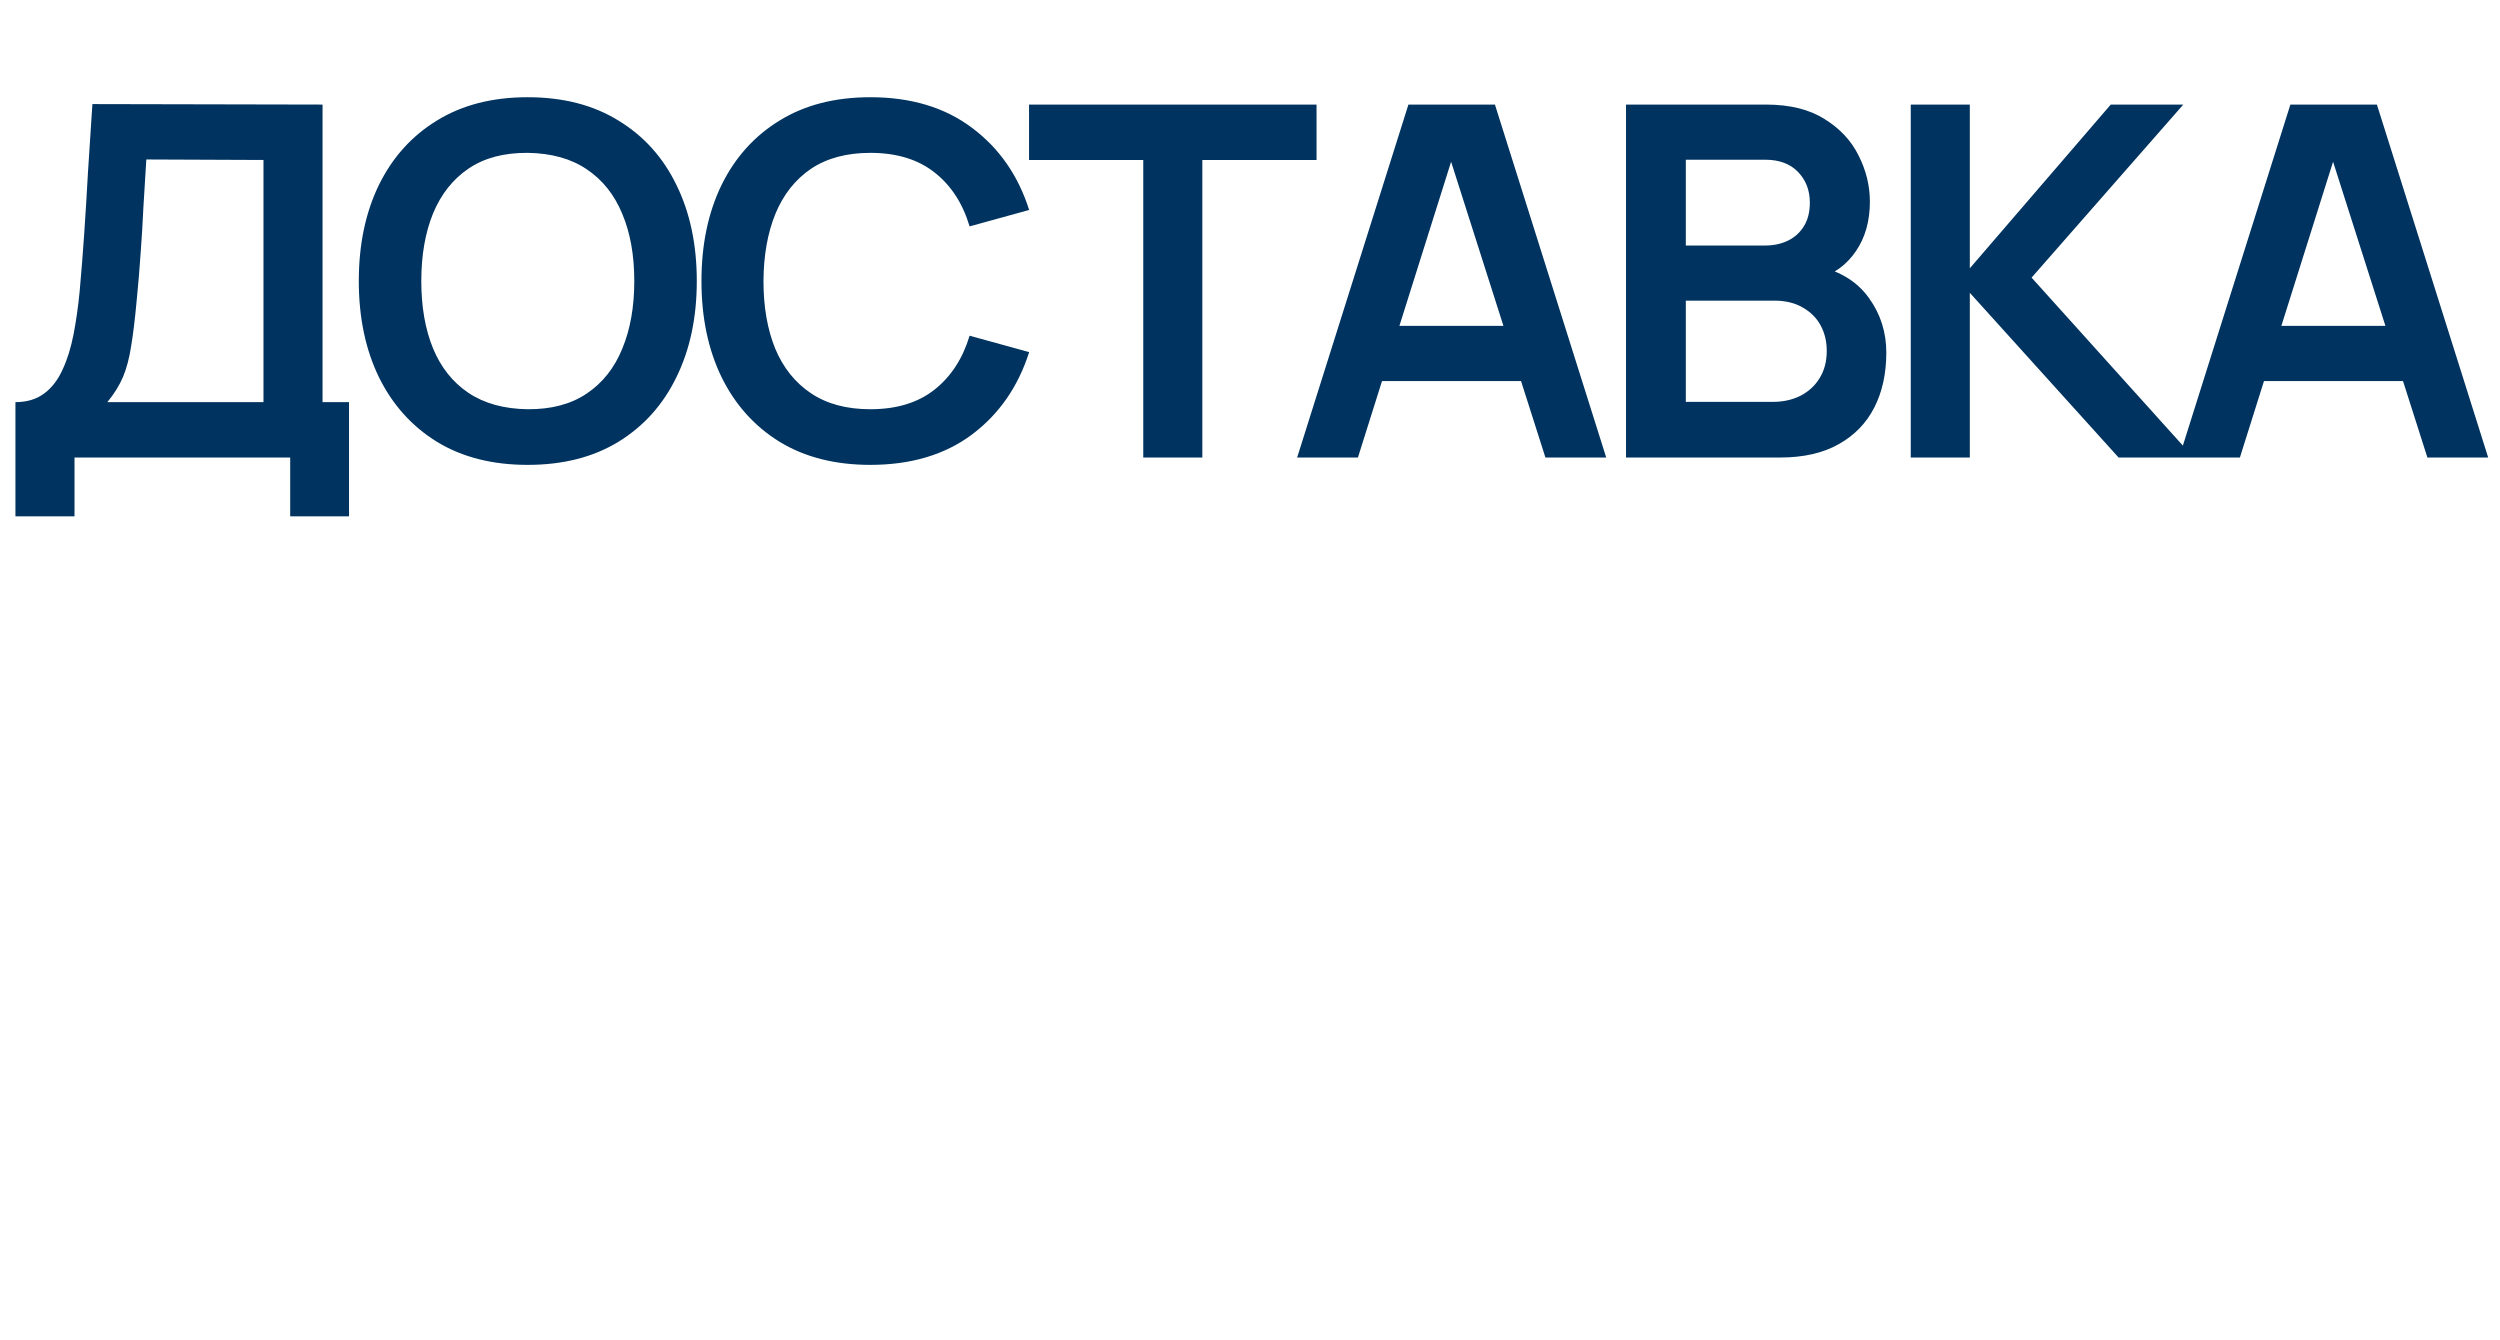 <?xml version="1.0" encoding="UTF-8"?> <svg xmlns="http://www.w3.org/2000/svg" width="306" height="164" viewBox="0 0 306 164" fill="none"><path d="M1.89 63.2V49.22C3.29 49.22 4.46 48.87 5.4 48.17C6.34 47.47 7.09 46.5 7.65 45.26C8.23 44.02 8.68 42.58 9 40.94C9.32 39.28 9.57 37.52 9.75 35.66C9.97 33.2 10.16 30.79 10.32 28.43C10.48 26.05 10.63 23.59 10.77 21.05C10.93 18.49 11.11 15.72 11.31 12.74L39.48 12.8V49.22H42.72V63.2H35.52V56H9.12V63.2H1.89ZM13.14 49.22H32.25V19.58L17.91 19.52C17.77 21.62 17.65 23.58 17.55 25.4C17.47 27.2 17.36 29.03 17.22 30.89C17.1 32.75 16.93 34.78 16.71 36.98C16.51 39.14 16.29 40.94 16.05 42.38C15.83 43.82 15.5 45.07 15.06 46.13C14.62 47.17 13.98 48.2 13.14 49.22ZM64.587 56.9C60.267 56.9 56.567 55.96 53.487 54.08C50.407 52.18 48.037 49.54 46.377 46.16C44.737 42.78 43.917 38.86 43.917 34.4C43.917 29.94 44.737 26.02 46.377 22.64C48.037 19.26 50.407 16.63 53.487 14.75C56.567 12.85 60.267 11.9 64.587 11.9C68.907 11.9 72.607 12.85 75.687 14.75C78.787 16.63 81.157 19.26 82.797 22.64C84.457 26.02 85.287 29.94 85.287 34.4C85.287 38.86 84.457 42.78 82.797 46.16C81.157 49.54 78.787 52.18 75.687 54.08C72.607 55.96 68.907 56.9 64.587 56.9ZM64.587 50.09C67.487 50.11 69.897 49.47 71.817 48.17C73.757 46.87 75.207 45.04 76.167 42.68C77.147 40.32 77.637 37.56 77.637 34.4C77.637 31.24 77.147 28.5 76.167 26.18C75.207 23.84 73.757 22.02 71.817 20.72C69.897 19.42 67.487 18.75 64.587 18.71C61.687 18.69 59.277 19.33 57.357 20.63C55.437 21.93 53.987 23.76 53.007 26.12C52.047 28.48 51.567 31.24 51.567 34.4C51.567 37.56 52.047 40.31 53.007 42.65C53.967 44.97 55.407 46.78 57.327 48.08C59.267 49.38 61.687 50.05 64.587 50.09ZM106.529 56.9C102.209 56.9 98.509 55.96 95.429 54.08C92.349 52.18 89.979 49.54 88.319 46.16C86.679 42.78 85.859 38.86 85.859 34.4C85.859 29.94 86.679 26.02 88.319 22.64C89.979 19.26 92.349 16.63 95.429 14.75C98.509 12.85 102.209 11.9 106.529 11.9C111.509 11.9 115.659 13.15 118.979 15.65C122.299 18.13 124.629 21.48 125.969 25.7L118.679 27.71C117.839 24.89 116.409 22.69 114.389 21.11C112.369 19.51 109.749 18.71 106.529 18.71C103.629 18.71 101.209 19.36 99.269 20.66C97.349 21.96 95.899 23.79 94.919 26.15C93.959 28.49 93.469 31.24 93.449 34.4C93.449 37.56 93.929 40.32 94.889 42.68C95.869 45.02 97.329 46.84 99.269 48.14C101.209 49.44 103.629 50.09 106.529 50.09C109.749 50.09 112.369 49.29 114.389 47.69C116.409 46.09 117.839 43.89 118.679 41.09L125.969 43.1C124.629 47.32 122.299 50.68 118.979 53.18C115.659 55.66 111.509 56.9 106.529 56.9ZM139.935 56V19.58H125.955V12.8H161.145V19.58H147.165V56H139.935ZM158.77 56L172.39 12.8H182.98L196.6 56H189.16L176.8 17.24H178.42L166.21 56H158.77ZM166.36 46.64V39.89H189.04V46.64H166.36ZM199.024 56V12.8H216.154C219.074 12.8 221.464 13.39 223.324 14.57C225.204 15.73 226.594 17.22 227.494 19.04C228.414 20.86 228.874 22.74 228.874 24.68C228.874 27.06 228.304 29.08 227.164 30.74C226.044 32.4 224.514 33.52 222.574 34.1V32.6C225.294 33.22 227.354 34.51 228.754 36.47C230.174 38.43 230.884 40.66 230.884 43.16C230.884 45.72 230.394 47.96 229.414 49.88C228.434 51.8 226.974 53.3 225.034 54.38C223.114 55.46 220.734 56 217.894 56H199.024ZM206.344 49.19H216.994C218.254 49.19 219.384 48.94 220.384 48.44C221.384 47.92 222.164 47.2 222.724 46.28C223.304 45.34 223.594 44.23 223.594 42.95C223.594 41.79 223.344 40.75 222.844 39.83C222.344 38.91 221.614 38.18 220.654 37.64C219.694 37.08 218.544 36.8 217.204 36.8H206.344V49.19ZM206.344 30.05H216.064C217.104 30.05 218.034 29.85 218.854 29.45C219.674 29.05 220.324 28.46 220.804 27.68C221.284 26.9 221.524 25.94 221.524 24.8C221.524 23.3 221.044 22.05 220.084 21.05C219.124 20.05 217.784 19.55 216.064 19.55H206.344V30.05ZM233.876 56V12.8H241.106V32.84L258.356 12.8H267.236L248.666 33.98L268.496 56H259.316L241.106 35.84V56H233.876ZM266.723 56L280.343 12.8H290.933L304.553 56H297.113L284.753 17.24H286.373L274.163 56H266.723ZM274.313 46.64V39.89H296.993V46.64H274.313Z" fill="#00335F"></path></svg> 
